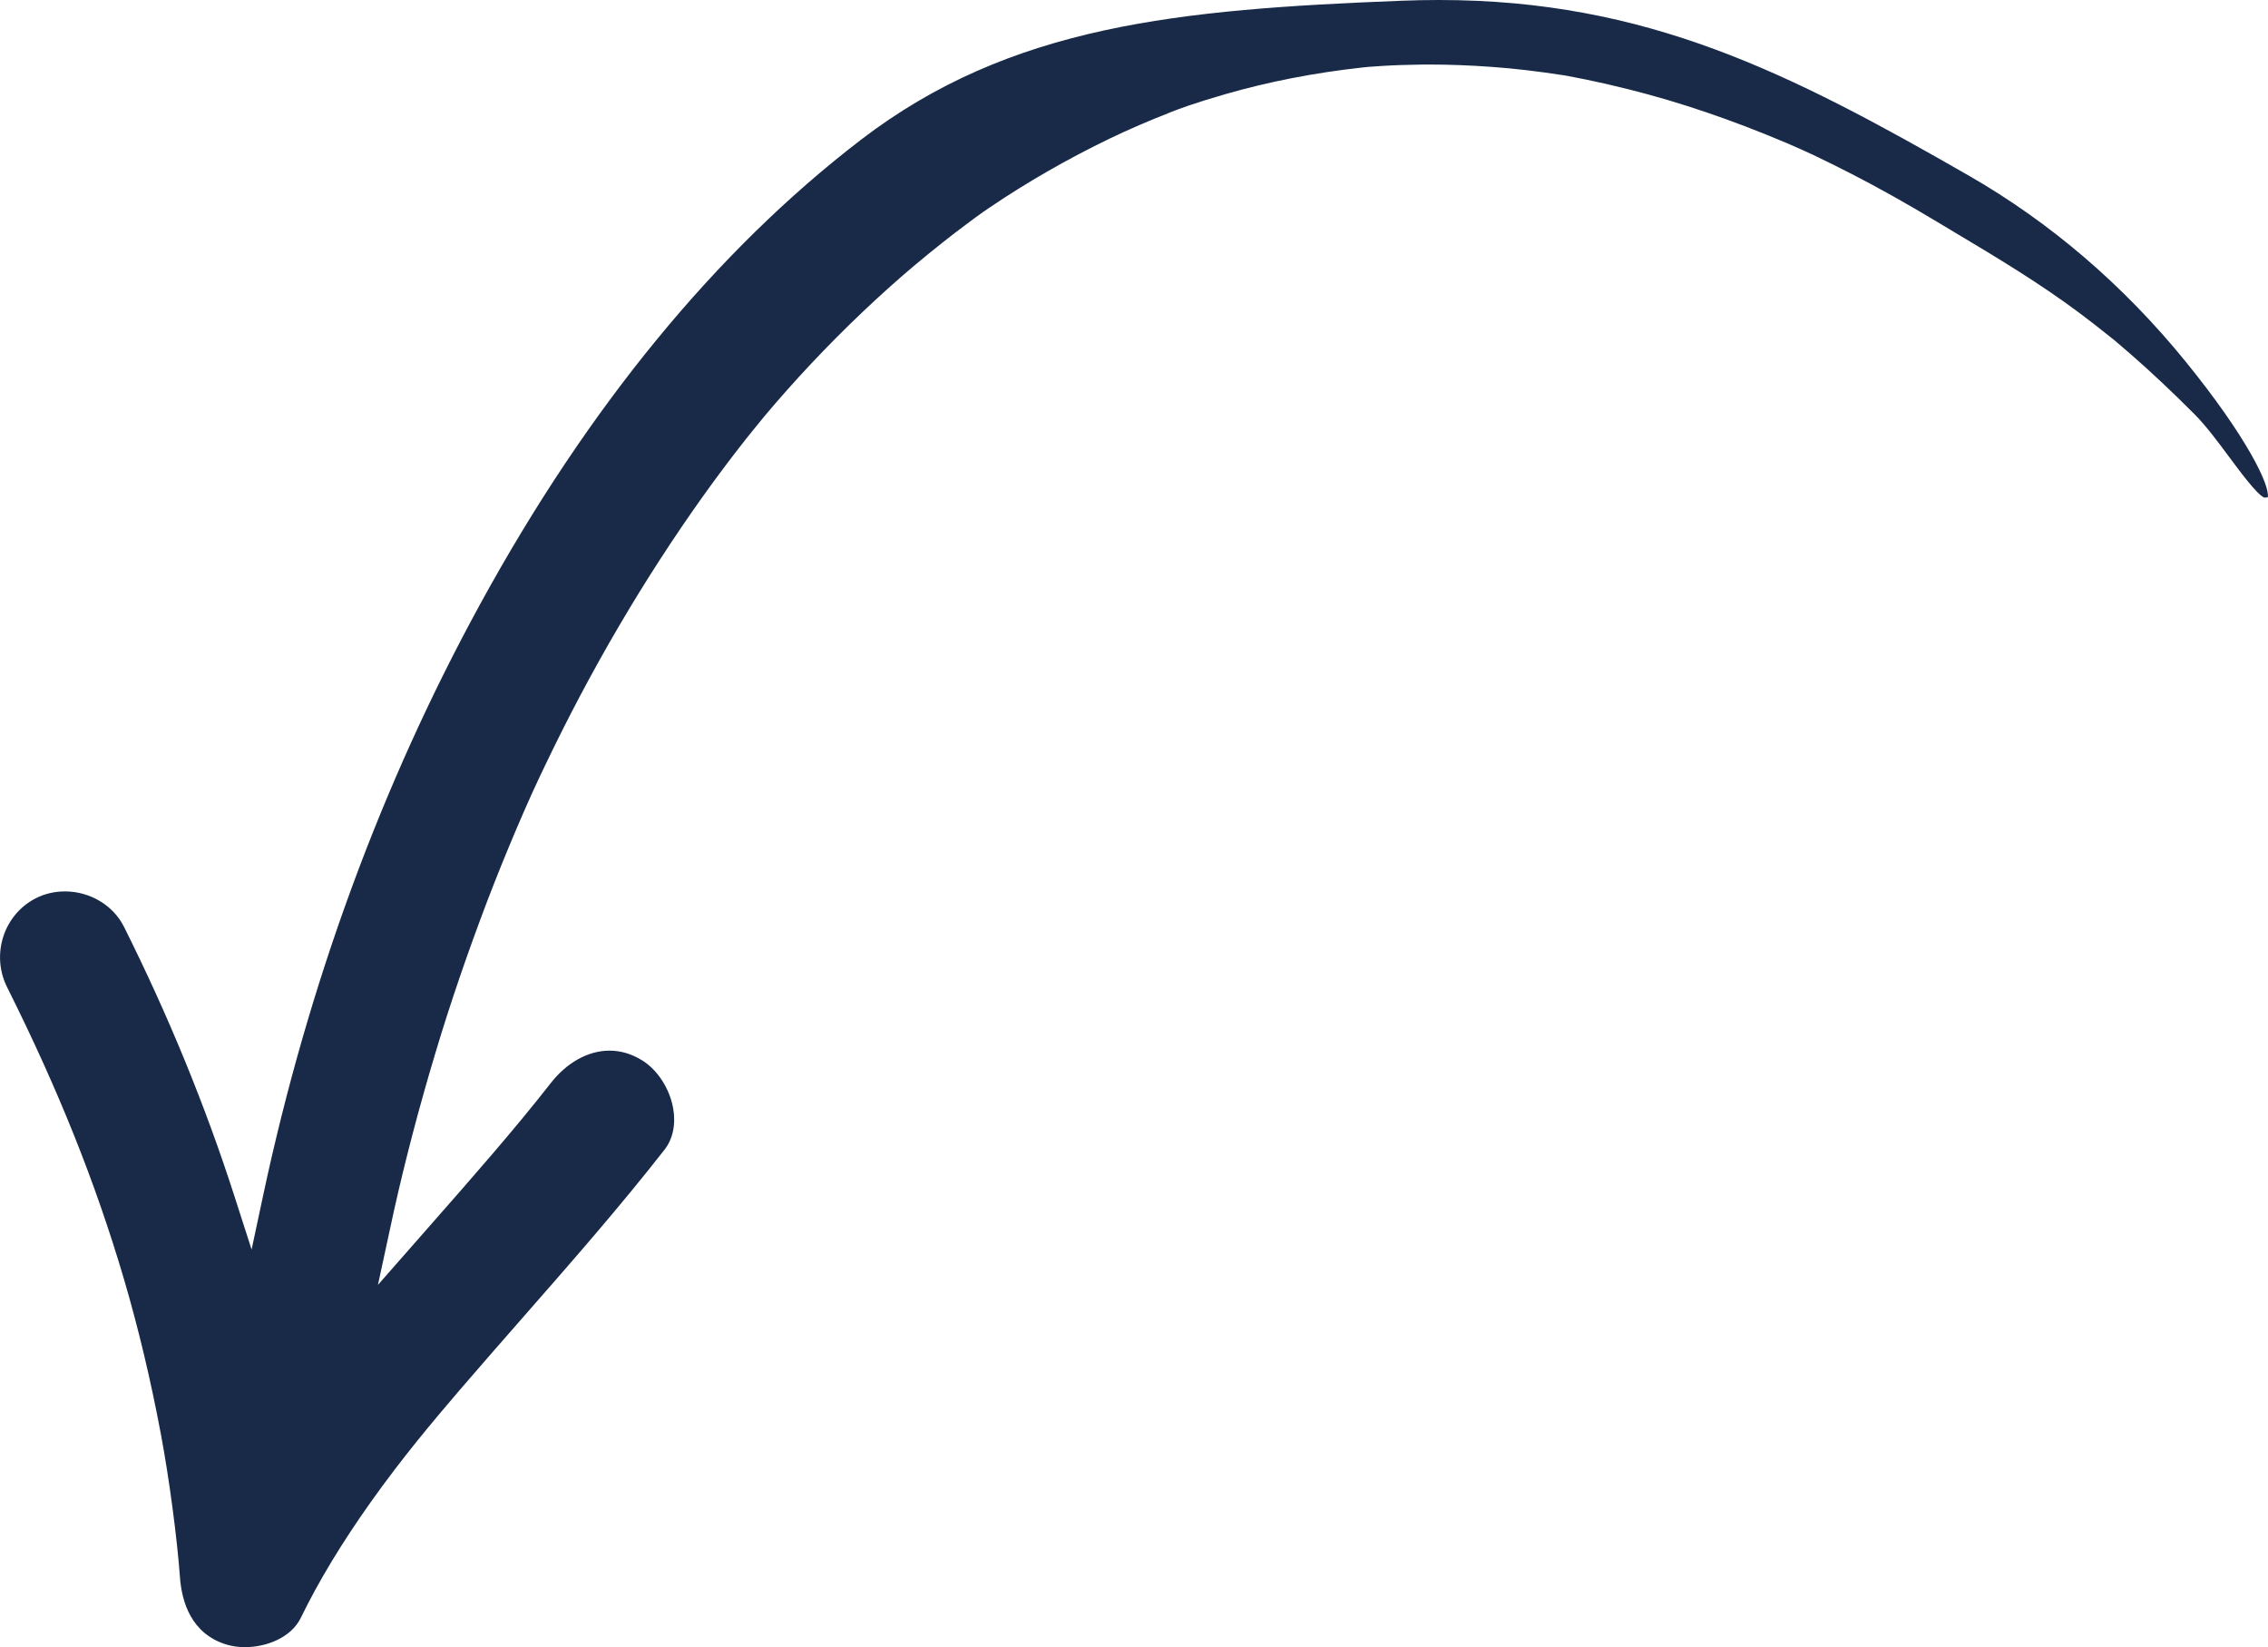 <?xml version="1.0" encoding="UTF-8"?>
<svg xmlns="http://www.w3.org/2000/svg" id="Layer_2" data-name="Layer 2" width="302.34" height="219.52" viewBox="0 0 302.34 219.52">
  <g id="Layer_1-2" data-name="Layer 1">
    <path d="M32.66,219.52c-.89,0-1.72-.12-2.48-.35-4.68-1.43-5.95-5.67-6.19-8.97-.39-5.3-1.43-13.12-2.53-19-1.35-7.22-3.01-14.18-4.92-20.68-3.8-12.9-8.75-25.27-15.59-38.95-2.17-4.33-.47-9.64,3.77-11.83,1.19-.62,2.55-.94,3.93-.94,3.35,0,6.44,1.85,7.87,4.7,5.89,11.77,10.85,23.85,14.73,35.91l2.29,7.12,1.56-7.31c6.03-28.19,15.76-54.67,28.91-78.71,14.35-26.22,31.4-47.02,50.69-61.83C134.75,3.29,157.22,1.27,186.77.1c1.71-.07,3.41-.1,5.06-.1,27.69,0,46.72,9.69,70.58,23.38,10.91,6.26,20.66,14.61,28.96,24.82,8.14,10.02,11.25,16.49,10.94,18.08-.08.02-.21.03-.41.03,0,0-.07,0-.07,0-.96-.41-3.19-3.42-4.68-5.43-1.51-2.03-3.07-4.13-4.59-5.66-3.02-3.03-5.82-5.66-8.54-8.03-.68-.59-1.36-1.18-2.05-1.76l-.13-.11-.43-.34c-1.7-1.36-3.02-2.39-4.26-3.31-5.32-3.97-11-7.37-16.49-10.65l-2.42-1.45c-4.13-2.48-7.86-4.57-11.39-6.38-1.41-.72-3.27-1.66-5.19-2.57-.09-.04-1.57-.71-1.69-.77l-.32-.14c-.49-.21-.97-.43-1.46-.64-7.38-3.12-14.24-5.45-20.98-7.14-2.23-.56-4.06-.98-5.74-1.32-.81-.17-1.62-.33-2.44-.48l-.52-.09c-3.5-.54-6.64-.91-9.57-1.12-3.03-.22-5.78-.32-8.41-.32-.58,0-1.15,0-1.73.02-1.25.02-2.91.06-4.6.17-.59.04-1.17.08-1.75.12-.34.03-.65.06-.8.08-6.4.7-12.56,1.9-18.31,3.56-1.94.56-3.51,1.05-4.95,1.54-.22.07-1.23.44-1.23.44,0,0-.78.29-1,.38-2.98,1.17-5.65,2.32-8.15,3.52-5.69,2.74-11.12,5.86-16.15,9.27l-.86.59c-.61.44-1.16.83-1.7,1.24-1.46,1.08-2.58,1.94-3.62,2.77-2.6,2.06-4.9,3.99-7.04,5.91-4.9,4.39-9.53,9.05-13.77,13.83-1.01,1.14-2.01,2.29-2.99,3.46-.17.21-.58.71-1.02,1.25-.54.66-1.12,1.38-1.32,1.63-2.16,2.74-4.06,5.28-5.83,7.76-7.9,11.08-14.98,23.16-21.06,35.9-.49,1.02-.98,2.05-1.45,3.08l-.26.56c-.7,1.56-1.39,3.13-2.06,4.7-1.46,3.43-2.72,6.56-3.87,9.56-2.64,6.92-5,13.8-6.99,20.46-2.15,7.16-4,14.22-5.51,20.99-.1.47-.5,2.31-.5,2.31l-1.63,7.54,6.94-7.9c5.8-6.6,11.28-12.83,16.12-19.02,2.14-2.73,4.99-4.3,7.81-4.3,1.51,0,2.98.44,4.39,1.32,2.03,1.27,3.64,3.77,4.1,6.38.37,2.12-.04,4.08-1.17,5.52-5.93,7.58-12.39,14.95-18.64,22.08-2.88,3.28-5.85,6.68-8.75,10.05-3.49,4.08-7.57,8.92-11.76,14.82-3.89,5.49-6.94,10.53-9.32,15.42-1.32,2.7-4.68,3.91-7.43,3.91Z" style="fill: #182a48; stroke-width: 0px;"></path>
  </g>
</svg>
